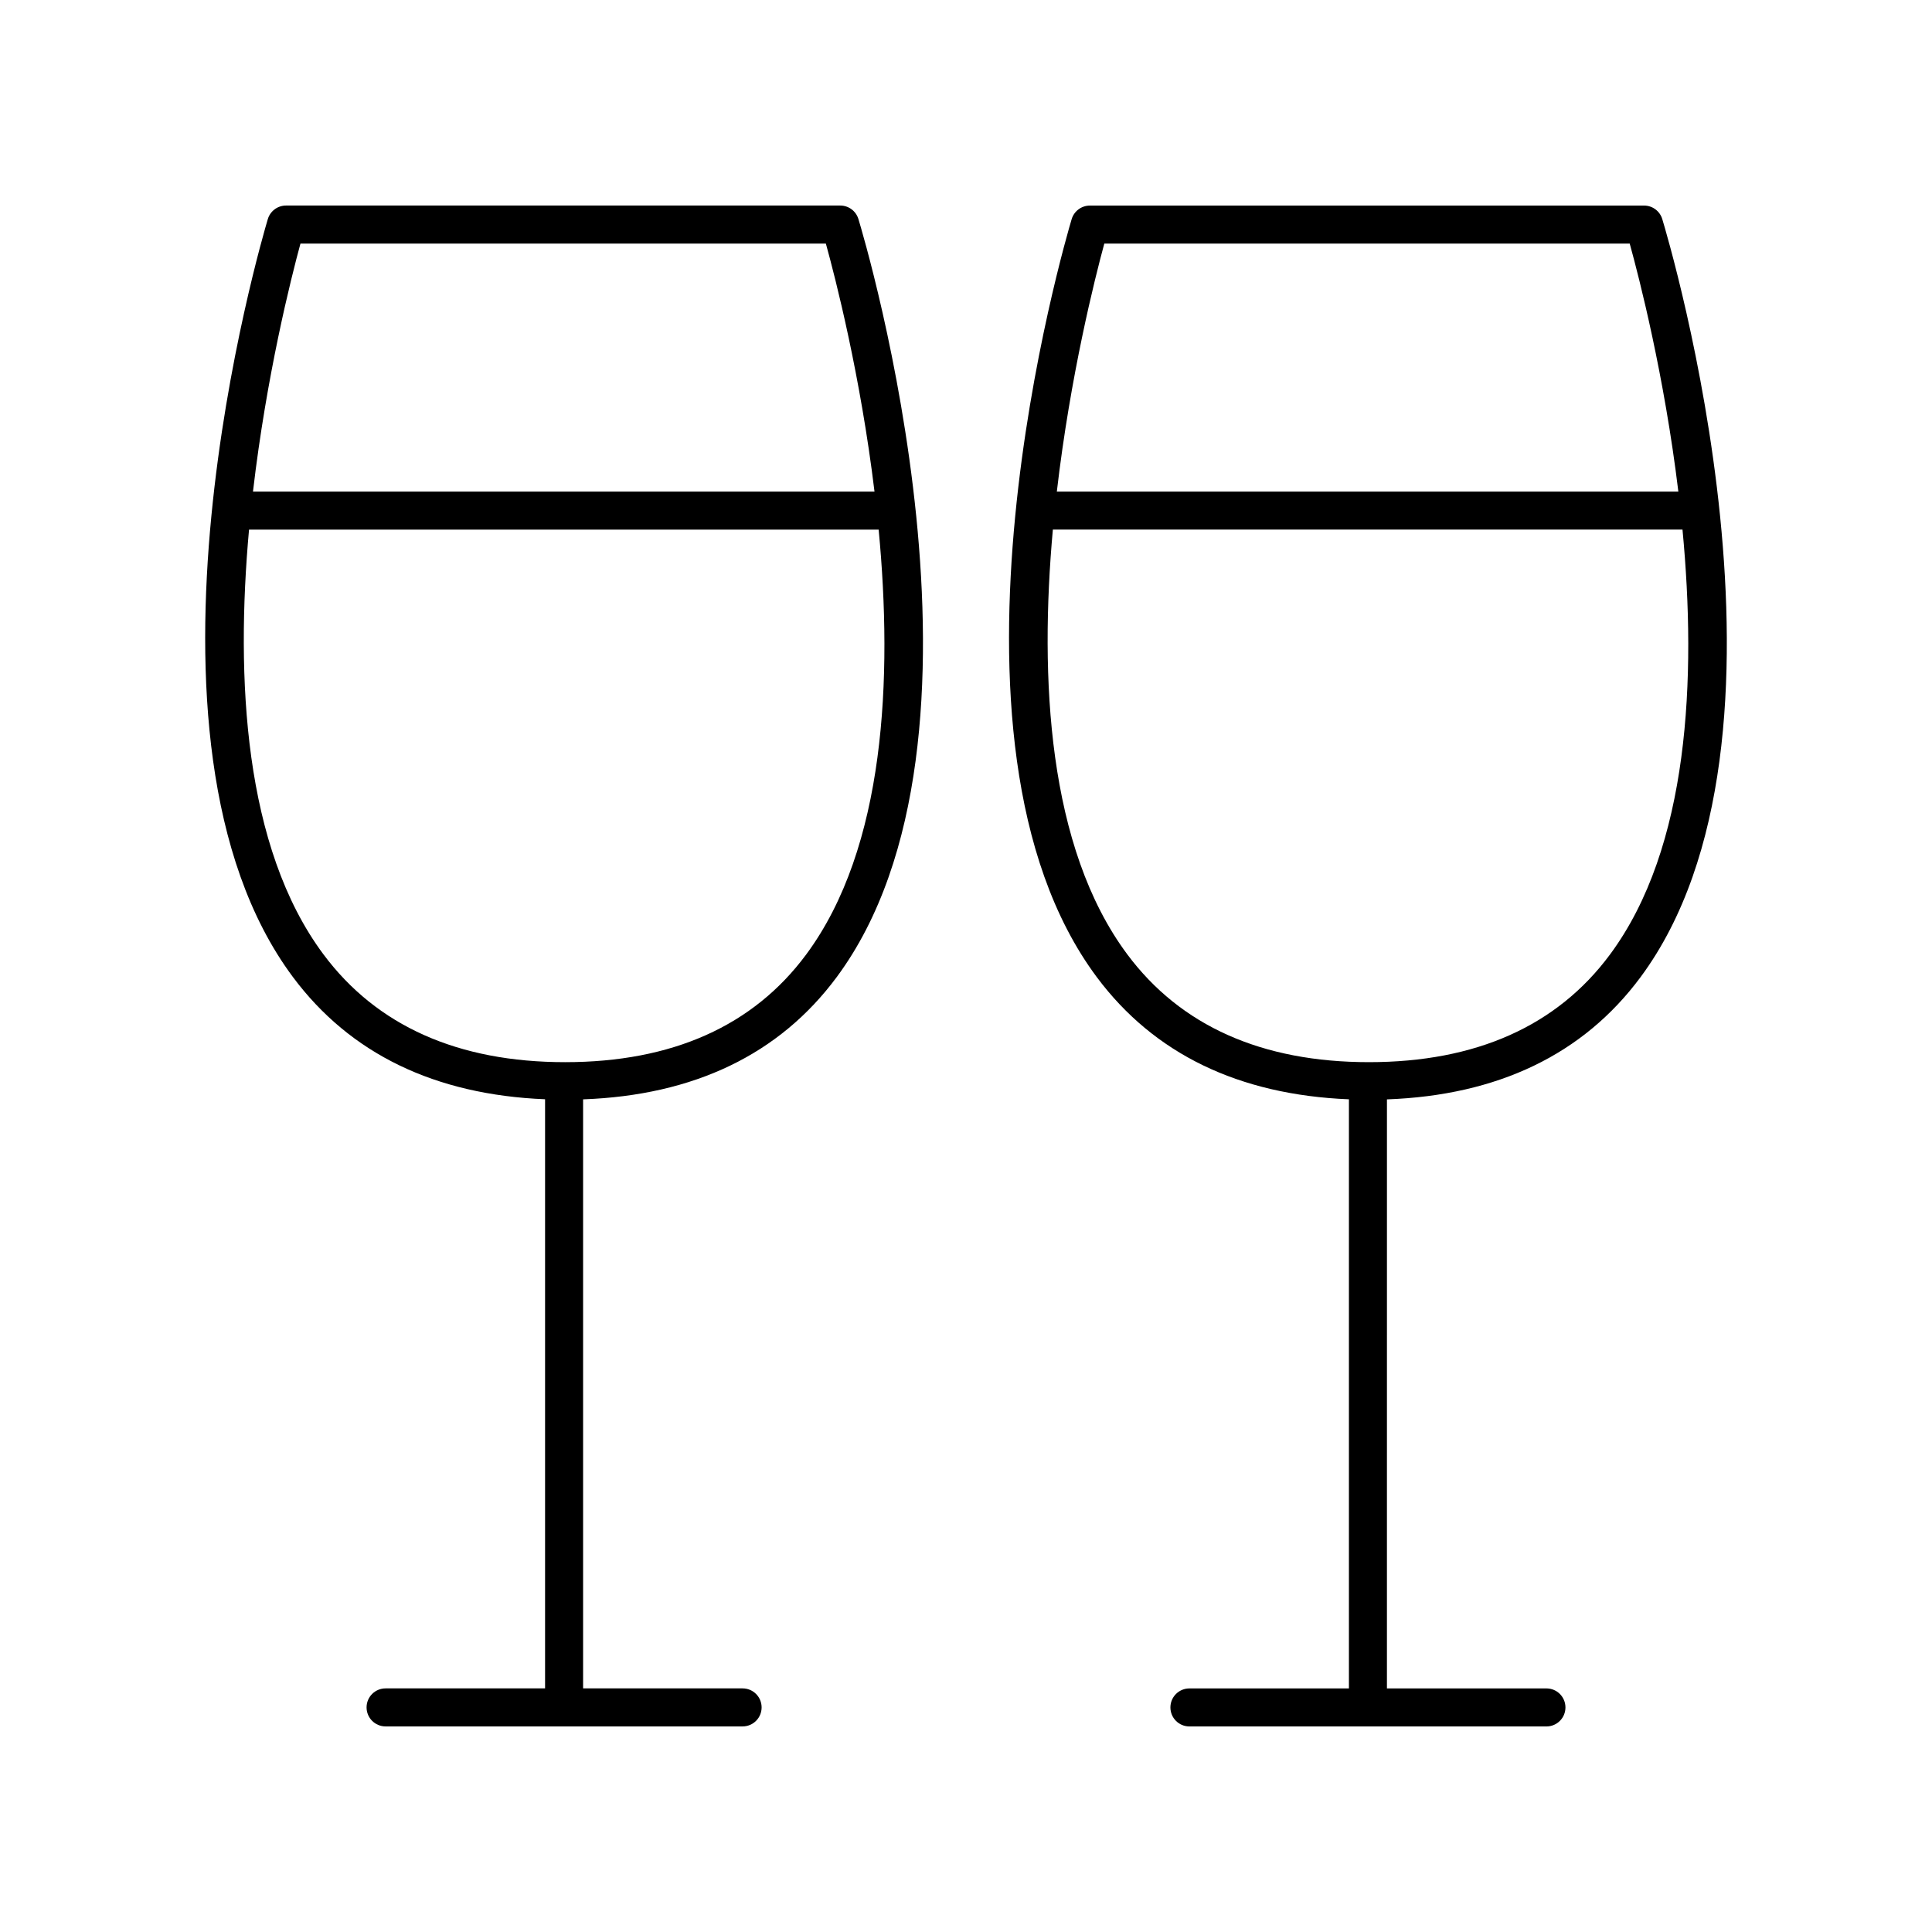 <?xml version="1.0" encoding="UTF-8"?>
<!-- Uploaded to: SVG Repo, www.svgrepo.com, Generator: SVG Repo Mixer Tools -->
<svg fill="#000000" width="800px" height="800px" version="1.1" viewBox="144 144 512 512" xmlns="http://www.w3.org/2000/svg">
 <g>
  <path d="m288.45 435.32v156.12h-42.266c-2.785 0-5.039 2.254-5.039 5.039s2.254 5.039 5.039 5.039h94.613c2.785 0 5.039-2.254 5.039-5.039s-2.254-5.039-5.039-5.039h-42.27v-156.1c29.352-1.074 52-11.875 67.207-32.395 46.867-63.258 7.449-195.32 5.75-200.91-0.648-2.117-2.602-3.566-4.82-3.566h-146.86c-2.223 0-4.188 1.461-4.828 3.59-1.672 5.59-40.457 137.57 6.633 200.84 15.203 20.422 37.73 31.23 66.844 32.418zm-64.828-226.77h139.24c2.539 9.172 9.168 34.984 12.891 65.727h-164.71c3.574-30.727 10.082-56.535 12.582-65.727zm-13.629 75.805h166.86c3.731 39.289 1.805 84.25-19.215 112.61-14.027 18.926-35.52 28.52-63.871 28.52-28.383 0-49.938-9.617-64.059-28.586-21.121-28.359-23.258-73.285-19.711-112.54z"/>
  <path d="m579.69 198.48h-146.86c-2.223 0-4.188 1.461-4.828 3.59-1.672 5.59-40.457 137.57 6.633 200.84 15.203 20.422 37.73 31.23 66.844 32.418v156.12h-42.27c-2.785 0-5.039 2.254-5.039 5.039s2.254 5.039 5.039 5.039h94.613c2.785 0 5.039-2.254 5.039-5.039s-2.254-5.039-5.039-5.039h-42.27l0.004-156.1c29.352-1.074 52-11.875 67.207-32.395 46.867-63.258 7.449-195.32 5.75-200.91-0.648-2.117-2.602-3.566-4.82-3.566zm-143.04 10.074h139.24c2.539 9.172 9.168 34.984 12.891 65.727h-164.71c3.574-30.727 10.082-56.535 12.582-65.727zm134.01 188.41c-14.027 18.926-35.52 28.52-63.871 28.52-28.383 0-49.938-9.617-64.059-28.586-21.117-28.359-23.254-73.285-19.711-112.55h166.86c3.734 39.293 1.805 84.258-19.215 112.61z"/>
 </g>
</svg>